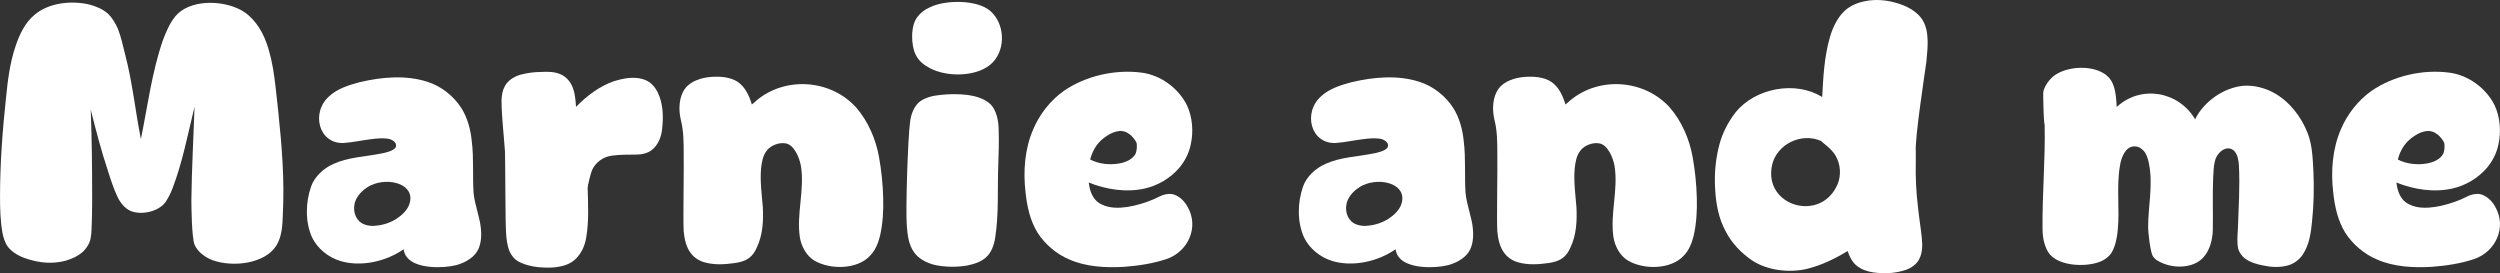 <svg viewBox="0 0 904.72 98.85" xmlns="http://www.w3.org/2000/svg" data-name="Layer 2" id="Layer_2">
  <rect x="0" y="0" width="904.72" height="98.85" fill="#333333" stroke="none"/>
  <defs>
    <style>
      .cls-1 {
        fill: #fff;
        stroke-width: 0px;
      }
    </style>
  </defs>
  <g data-name="white on pink wordmark" id="white_on_pink_wordmark">
    <g>
      <path d="M76.93,94.16c-2.68-1.02-5.37-2.94-6.52-5.62-1.02-2.56-1.15-13.42-1.15-16.23.13-11.25.77-22.49,1.15-33.74-2.43,9.97-4.35,20.19-8.05,29.78-.64,1.66-1.41,3.19-2.43,4.73-2.43,3.45-8.56,4.86-12.52,3.32-2.17-.89-3.83-2.94-4.86-5.11-1.41-2.94-2.43-6.13-3.45-9.33-2.43-7.28-4.35-14.7-6.26-22.24.38,10.22.51,20.45.51,30.67,0,2.3,0,13.42-.51,15.59-.26,1.92-1.41,3.71-2.68,4.98-1.79,1.66-4.22,2.81-6.65,3.45-4.47,1.15-9.33.77-13.8-.77-2.56-.77-5.11-2.17-6.77-4.22-1.15-1.53-1.66-3.32-2.04-5.11-.77-4.34-.89-8.69-.89-13.03,0-12.01.89-24.02,2.17-35.91.64-6.39,1.41-12.65,3.45-18.66,1.41-4.22,3.45-8.56,6.9-11.37C17.64,1,25.81.1,32.33,1.64c2.43.64,4.86,1.66,6.77,3.32,1.53,1.53,2.68,3.45,3.58,5.5,1.15,2.94,1.79,6.01,2.56,9.07,2.68,10.1,3.71,20.57,5.75,30.8,2.43-11.88,3.96-24.15,7.92-35.65,1.15-3.07,2.43-6.13,4.47-8.69C68.37-.15,80-.15,87.03,3.55c4.47,2.3,7.67,7.16,9.33,11.76,2.94,8.05,3.32,16.61,4.34,25.05,1.28,12.27,2.3,24.66,1.66,37.06-.13,3.83-.26,8.05-2.3,11.37-4.09,6.65-15.72,8.05-23.13,5.37Z" class="cls-1"></path>
      <path d="M147.22,93.01c-.64-.77-1.02-1.79-1.15-2.81-6.39,4.47-15.59,6.52-23,4.22-4.22-1.28-8.18-4.47-10.1-8.43-2.56-5.62-2.43-12.65-.38-18.53,1.28-3.58,4.6-6.65,8.18-8.18,5.37-2.43,11.37-2.56,17.12-3.71,1.53-.26,4.86-1.02,5.37-2.43.51-1.53-1.28-2.68-2.81-2.94-1.92-.26-3.96-.13-5.88.13-3.32.38-6.65,1.15-10.1,1.41-9.07.51-12.14-10.99-5.24-17,2.94-2.68,7.03-3.96,10.86-4.98,8.05-1.92,16.87-2.68,24.66-.13,4.86,1.53,9.46,5.11,12.27,9.58,2.17,3.45,3.32,7.8,3.71,11.88.77,6.13.26,12.4.64,18.53.38,4.6,2.3,8.82,2.68,13.29.26,2.81,0,6.01-1.53,8.31-1.66,2.43-4.6,3.96-7.41,4.73-5.11,1.28-14.82,1.28-17.89-2.94ZM136.36,81.64c2.56-.26,5.11-1.15,7.28-2.56,1.92-1.28,3.96-3.19,4.6-5.5,2.04-6.9-7.41-9.58-14.06-6.52-2.3,1.15-4.47,3.07-5.5,5.5-1.28,3.19-.26,7.16,2.94,8.56,1.53.64,3.19.77,4.73.51Z" class="cls-1"></path>
      <path d="M195.02,96.72c-2.56-.26-5.24-.89-7.54-2.17-1.41-.77-2.43-2.17-3.07-3.58-.89-2.17-1.15-4.6-1.28-6.9-.26-3.58-.26-25.56-.38-29.14-.13-2.81-1.66-17.12-1.15-19.94.13-1.79.77-3.58,1.79-4.86,1.28-1.53,3.07-2.56,4.86-3.07,2.43-.64,4.98-1.02,7.54-1.02,2.43-.13,4.98-.13,7.16.89,1.79.77,3.32,2.43,4.09,4.22,1.02,2.3,1.28,4.98,1.41,7.54,3.83-3.96,8.56-7.54,13.8-9.33,2.94-.89,6.13-1.53,9.07-1.02,1.79.26,3.45,1.02,4.73,2.3,1.53,1.53,2.56,3.71,3.07,5.75.89,3.32.89,6.77.51,10.22-.26,2.81-1.41,5.75-3.58,7.54-1.53,1.28-3.71,1.79-5.75,1.79-2.94,0-5.88,0-8.82.38-3.19.38-6.01,2.43-7.28,5.37-.38,1.02-1.53,5.24-1.53,6.39.13,5.88.51,11.88-.51,17.76-.38,2.56-1.41,5.11-3.07,7.03-1.28,1.66-3.32,2.81-5.37,3.32-2.81.77-5.75.77-8.69.51Z" class="cls-1"></path>
      <path d="M294.7,94.29c-2.81-1.66-4.73-5.11-5.24-8.43-1.28-8.43,1.79-17.25.38-25.81-.51-3.07-2.56-7.8-5.62-8.18-2.43-.38-5.37.77-6.77,2.68-1.41,1.79-1.79,4.22-2.04,6.52-.38,4.6.26,9.2.64,13.8.26,4.98,0,10.22-2.17,14.7-.64,1.53-1.66,3.07-3.07,3.96-1.41,1.02-3.19,1.41-4.86,1.66-3.58.51-7.41.77-10.99-.26-1.92-.51-3.71-1.66-4.98-3.32-1.66-2.17-2.3-5.11-2.56-7.92-.26-3.58.13-24.28,0-27.86,0-4.22,0-8.43-1.02-12.4-.89-3.71-.77-8.31,1.53-11.37,1.92-2.68,5.88-3.96,9.33-4.22,3.19-.26,7.03,0,9.71,1.79,2.68,1.79,4.22,5.11,5.11,8.18.26-.13,1.53-1.28,1.79-1.53,10.48-8.69,26.71-7.54,35.91,2.56,4.35,4.98,7.16,11.5,8.31,17.89.89,4.98,1.41,9.97,1.53,14.95.13,4.47-.13,9.2-1.15,13.67-.64,2.56-1.66,5.24-3.58,7.16-4.47,4.98-14.31,5.24-20.19,1.79Z" class="cls-1"></path>
      <path d="M338.02,95.82c-2.81-.77-5.62-2.17-7.28-4.6-1.92-2.68-2.3-6.13-2.56-9.33-.51-5.5.38-32.08,1.15-37.57.26-2.68,1.28-5.5,3.19-7.28,2.17-1.79,5.11-2.43,7.8-2.68,3.32-.38,6.65-.38,9.84,0,2.68.38,5.62,1.15,7.8,2.94,2.68,2.17,3.45,6.52,3.45,9.97.13,3.96,0,7.92-.13,11.88-.38,8.95.26,18.02-1.15,26.96-.38,2.56-1.41,5.37-3.32,7.03-1.79,1.66-4.34,2.43-6.77,2.94-3.83.64-8.05.64-12.01-.26ZM336.49,24.64c-2.04-1.02-3.96-2.56-4.98-4.6-1.92-3.45-2.04-10.86.51-13.93,1.15-1.53,2.68-2.68,4.47-3.45,5.62-2.81,17.12-2.81,21.85,1.28,5.24,4.47,5.75,13.67.89,18.66-4.98,5.24-16.36,5.5-22.75,2.04Z" class="cls-1"></path>
      <path d="M386.97,93.9c-4.6-1.92-8.82-5.5-11.5-9.71-2.68-4.34-3.83-9.58-4.35-14.7-.89-7.54-.26-15.72,2.81-22.75,2.3-5.37,6.13-10.35,10.99-13.8,7.92-5.5,18.66-7.92,28.24-6.65,6.9.89,13.29,5.62,16.36,11.76,2.04,4.34,2.43,9.58,1.41,14.19-.64,3.19-2.17,6.13-4.22,8.56-3.19,3.71-7.8,6.39-12.4,7.41-6.65,1.53-14.06.38-20.32-2.17.26,2.17.89,4.47,2.3,6.13,1.15,1.41,3.07,2.3,4.86,2.68,2.94.64,6.13.26,9.07-.38,3.32-.77,6.65-1.92,9.58-3.45,1.28-.64,2.94-1.02,4.47-.77,2.3.51,4.35,2.43,5.5,4.6,4.22,7.28.26,16.23-7.67,18.91-4.98,1.66-10.22,2.43-15.46,2.81-6.52.38-13.67,0-19.68-2.68ZM405.11,59.14c2.3-.38,4.86-1.53,5.88-3.58.38-1.02.51-2.3.38-3.58-.13-.89-1.79-2.94-2.68-3.45-.89-.77-2.17-1.15-3.32-1.15-1.66.13-3.32.77-4.6,1.66-3.32,2.04-5.24,4.86-6.26,8.69,3.19,1.66,7.16,2.04,10.61,1.41Z" class="cls-1"></path>
      <path d="M506.2,93.01c-.64-.77-1.02-1.79-1.15-2.81-6.39,4.47-15.59,6.52-23,4.22-4.22-1.28-8.18-4.47-10.1-8.43-2.56-5.62-2.43-12.65-.38-18.53,1.28-3.58,4.6-6.65,8.18-8.18,5.37-2.43,11.37-2.56,17.12-3.71,1.53-.26,4.86-1.02,5.37-2.43.51-1.53-1.28-2.68-2.81-2.94-1.92-.26-3.96-.13-5.88.13-3.32.38-6.65,1.15-10.1,1.41-9.07.51-12.14-10.99-5.24-17,2.94-2.68,7.03-3.96,10.86-4.98,8.05-1.92,16.87-2.68,24.66-.13,4.86,1.53,9.46,5.11,12.27,9.58,2.17,3.45,3.32,7.8,3.71,11.88.77,6.13.26,12.4.64,18.53.38,4.6,2.3,8.82,2.68,13.29.26,2.81,0,6.01-1.53,8.31-1.66,2.43-4.6,3.96-7.41,4.73-5.11,1.28-14.82,1.28-17.89-2.94ZM495.34,81.64c2.56-.26,5.11-1.15,7.28-2.56,1.92-1.28,3.96-3.19,4.6-5.5,2.04-6.9-7.41-9.58-14.06-6.52-2.3,1.15-4.47,3.07-5.5,5.5-1.28,3.19-.26,7.16,2.94,8.56,1.53.64,3.19.77,4.73.51Z" class="cls-1"></path>
      <path d="M589.14,94.29c-2.81-1.66-4.73-5.11-5.24-8.43-1.28-8.43,1.79-17.25.38-25.81-.51-3.07-2.56-7.8-5.62-8.18-2.43-.38-5.37.77-6.77,2.68-1.41,1.79-1.79,4.22-2.04,6.52-.38,4.6.26,9.2.64,13.8.26,4.98,0,10.22-2.17,14.7-.64,1.53-1.66,3.07-3.07,3.96-1.41,1.02-3.19,1.41-4.86,1.66-3.58.51-7.41.77-10.99-.26-1.92-.51-3.71-1.66-4.98-3.32-1.66-2.17-2.3-5.11-2.56-7.92-.26-3.58.13-24.28,0-27.86,0-4.22,0-8.43-1.02-12.4-.89-3.71-.77-8.31,1.53-11.37,1.92-2.68,5.88-3.96,9.33-4.22,3.19-.26,7.03,0,9.71,1.79,2.68,1.79,4.22,5.11,5.11,8.18.26-.13,1.53-1.28,1.79-1.53,10.48-8.69,26.71-7.54,35.91,2.56,4.35,4.98,7.16,11.5,8.31,17.89.89,4.98,1.41,9.97,1.53,14.95.13,4.47-.13,9.2-1.15,13.67-.64,2.56-1.66,5.24-3.58,7.16-4.47,4.98-14.31,5.24-20.19,1.79Z" class="cls-1"></path>
      <path d="M671.82,96.08c-1.53-1.28-2.56-3.32-3.19-5.24-4.6,2.81-9.58,5.24-14.95,6.52-6.39,1.41-14.06.51-19.55-3.07-3.96-2.68-7.54-6.39-9.71-10.73-2.43-4.47-3.45-9.84-3.71-14.95-.38-5.5.13-11.12,1.53-16.36,1.15-4.22,3.19-8.18,5.88-11.63,7.16-8.82,21.73-11.5,31.31-5.5.38-7.28.77-14.7,2.81-21.72,1.15-3.96,3.19-8.05,6.52-10.48,1.66-1.15,3.83-2.04,5.88-2.43,3.96-.89,8.31-.51,12.27.77,2.94.89,5.88,2.43,7.92,4.73,1.79,2.04,2.56,4.86,2.68,7.54.26,2.94-.13,5.88-.38,8.82-.64,4.73-4.22,27.86-3.83,32.59v3.83c-.13,5.37.13,10.73.77,15.97.38,3.83,1.02,7.54,1.41,11.37.26,2.56.26,5.37-.89,7.54-.64,1.41-1.79,2.43-3.07,3.19-2.04,1.15-4.6,1.66-6.9,1.92-4.34.26-9.46.13-12.78-2.68ZM665.05,66.56c1.28-3.19,1.02-7.03-.64-9.97-1.02-1.92-2.81-3.45-4.6-4.86-.13-.13-.77-.77-.89-.77-7.16-3.07-15.97,1.28-17.64,8.82-3.19,14.95,17.89,20.96,23.77,6.77Z" class="cls-1"></path>
      <path d="M780.96,94.41c-.77-.38-1.41-1.02-1.92-1.79-.89-1.66-1.66-8.43-1.66-10.35,0-7.54,1.79-15.21.38-22.62-.26-1.53-.64-2.94-1.41-4.34-.77-1.15-2.04-2.17-3.32-2.3-3.58-.51-5.37,3.58-5.88,7.16-1.28,7.67,0,15.46-.77,23.13-.26,2.68-.77,5.5-2.04,7.8-1.02,1.92-3.19,3.32-5.37,3.96-5.5,1.66-14.7,1.02-17.76-3.83-1.53-2.56-2.04-5.62-2.04-8.56-.13-12.4,1.02-24.79.77-37.19v-.26c-.38-1.41-.51-8.18-.51-9.58,0-1.15-.13-2.3.26-3.32.89-2.3,2.68-4.47,4.73-5.62,5.24-3.07,14.57-3.07,18.66,1.28,2.56,2.68,2.68,7.03,2.94,10.73,8.69-8.05,22.36-5.75,28.37,4.47,3.07-6.39,10.35-11.5,17.51-12.14,3.71-.26,7.79.77,10.99,2.56,5.62,3.07,9.97,8.69,12.27,14.7,1.66,4.34,1.79,9.2,2.04,13.93.26,6.01.13,12.01-.51,18.02-.38,3.96-1.02,8.31-3.19,11.63-1.15,1.92-3.19,3.45-5.24,4.09-2.94.89-6.13.77-9.07.13-2.3-.38-4.86-1.15-6.77-2.56-1.15-.89-2.04-2.17-2.43-3.45-.51-2.3-.26-4.73-.13-7.16.26-7.67.77-15.33.38-23-.13-1.79-.38-3.58-1.41-4.98-2.43-2.94-6.39-.26-7.28,3.32-.51,2.04-.51,4.09-.64,6.26-.26,6.26,0,12.52-.13,18.91-.13,3.32-1.02,6.9-3.19,9.46-3.71,4.47-11.63,4.47-16.61,1.53Z" class="cls-1"></path>
      <path d="M860.2,93.9c-4.6-1.92-8.82-5.5-11.5-9.71-2.68-4.34-3.83-9.58-4.35-14.7-.89-7.54-.26-15.72,2.81-22.75,2.3-5.37,6.13-10.35,10.99-13.8,7.92-5.5,18.66-7.92,28.24-6.65,6.9.89,13.29,5.62,16.36,11.76,2.04,4.34,2.43,9.58,1.41,14.19-.64,3.19-2.17,6.13-4.22,8.56-3.19,3.71-7.8,6.39-12.4,7.41-6.65,1.53-14.06.38-20.32-2.17.26,2.17.89,4.47,2.3,6.13,1.15,1.41,3.07,2.3,4.86,2.68,2.94.64,6.13.26,9.07-.38,3.32-.77,6.65-1.92,9.58-3.45,1.28-.64,2.94-1.02,4.47-.77,2.3.51,4.35,2.43,5.5,4.6,4.22,7.28.26,16.23-7.67,18.91-4.98,1.66-10.22,2.43-15.46,2.81-6.52.38-13.67,0-19.68-2.68ZM878.34,59.14c2.3-.38,4.86-1.53,5.88-3.58.38-1.02.51-2.3.38-3.58-.13-.89-1.79-2.94-2.68-3.45-.89-.77-2.17-1.15-3.32-1.15-1.66.13-3.32.77-4.6,1.66-3.32,2.04-5.24,4.86-6.26,8.69,3.19,1.66,7.16,2.04,10.61,1.41Z" class="cls-1"></path>
    </g>
  </g>
</svg>
